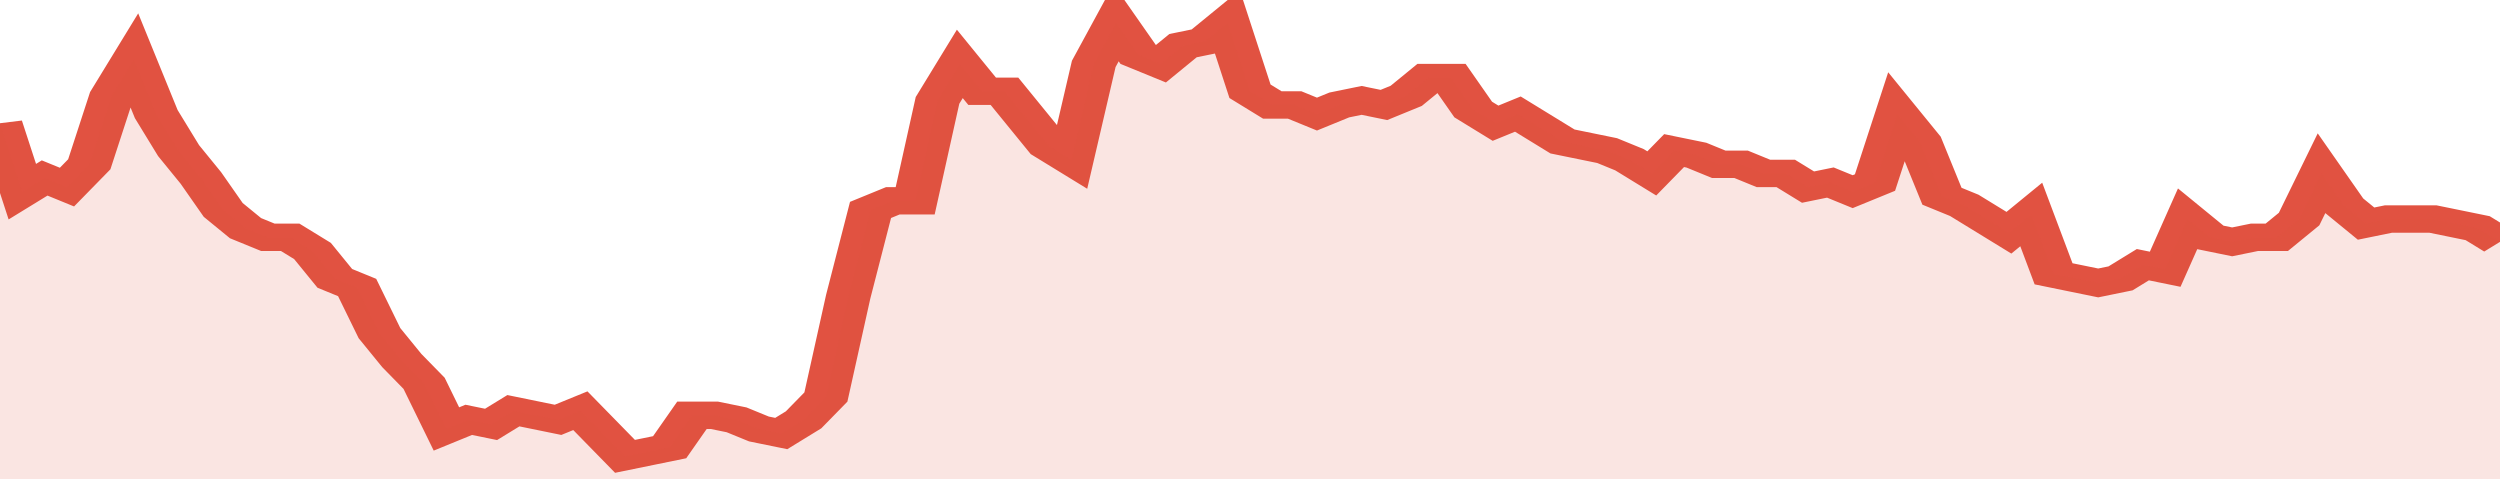 <svg xmlns="http://www.w3.org/2000/svg" viewBox="0 0 336 105" width="120" height="23" preserveAspectRatio="none">
				 <polyline fill="none" stroke="#E15241" stroke-width="6" points="0, 27 3, 42 6, 39 9, 41 12, 36 15, 21 18, 13 21, 25 24, 33 27, 39 30, 46 33, 50 36, 52 39, 52 42, 55 45, 61 48, 63 51, 73 54, 79 57, 84 60, 94 63, 92 66, 93 69, 90 72, 91 75, 92 78, 90 81, 95 84, 100 87, 99 90, 98 93, 91 96, 91 99, 92 102, 94 105, 95 108, 92 111, 87 114, 65 117, 46 120, 44 123, 44 126, 22 129, 14 132, 20 135, 20 138, 26 141, 32 144, 35 147, 14 150, 5 153, 12 156, 14 159, 10 162, 9 165, 5 168, 20 171, 23 174, 23 177, 25 180, 23 183, 22 186, 23 189, 21 192, 17 195, 17 198, 24 201, 27 204, 25 207, 28 210, 31 213, 32 216, 33 219, 35 222, 38 225, 33 228, 34 231, 36 234, 36 237, 38 240, 38 243, 41 246, 40 249, 42 252, 40 255, 25 258, 31 261, 43 264, 45 267, 48 270, 51 273, 47 276, 60 279, 61 282, 62 285, 61 288, 58 291, 59 294, 48 297, 52 300, 53 303, 52 306, 52 309, 48 312, 38 315, 45 318, 49 321, 48 324, 48 327, 48 330, 49 333, 50 336, 53 336, 53 "> </polyline>
				 <polygon fill="#E15241" opacity="0.15" points="0, 105 0, 27 3, 42 6, 39 9, 41 12, 36 15, 21 18, 13 21, 25 24, 33 27, 39 30, 46 33, 50 36, 52 39, 52 42, 55 45, 61 48, 63 51, 73 54, 79 57, 84 60, 94 63, 92 66, 93 69, 90 72, 91 75, 92 78, 90 81, 95 84, 100 87, 99 90, 98 93, 91 96, 91 99, 92 102, 94 105, 95 108, 92 111, 87 114, 65 117, 46 120, 44 123, 44 126, 22 129, 14 132, 20 135, 20 138, 26 141, 32 144, 35 147, 14 150, 5 153, 12 156, 14 159, 10 162, 9 165, 5 168, 20 171, 23 174, 23 177, 25 180, 23 183, 22 186, 23 189, 21 192, 17 195, 17 198, 24 201, 27 204, 25 207, 28 210, 31 213, 32 216, 33 219, 35 222, 38 225, 33 228, 34 231, 36 234, 36 237, 38 240, 38 243, 41 246, 40 249, 42 252, 40 255, 25 258, 31 261, 43 264, 45 267, 48 270, 51 273, 47 276, 60 279, 61 282, 62 285, 61 288, 58 291, 59 294, 48 297, 52 300, 53 303, 52 306, 52 309, 48 312, 38 315, 45 318, 49 321, 48 324, 48 327, 48 330, 49 333, 50 336, 53 336, 105 "></polygon>
			</svg>